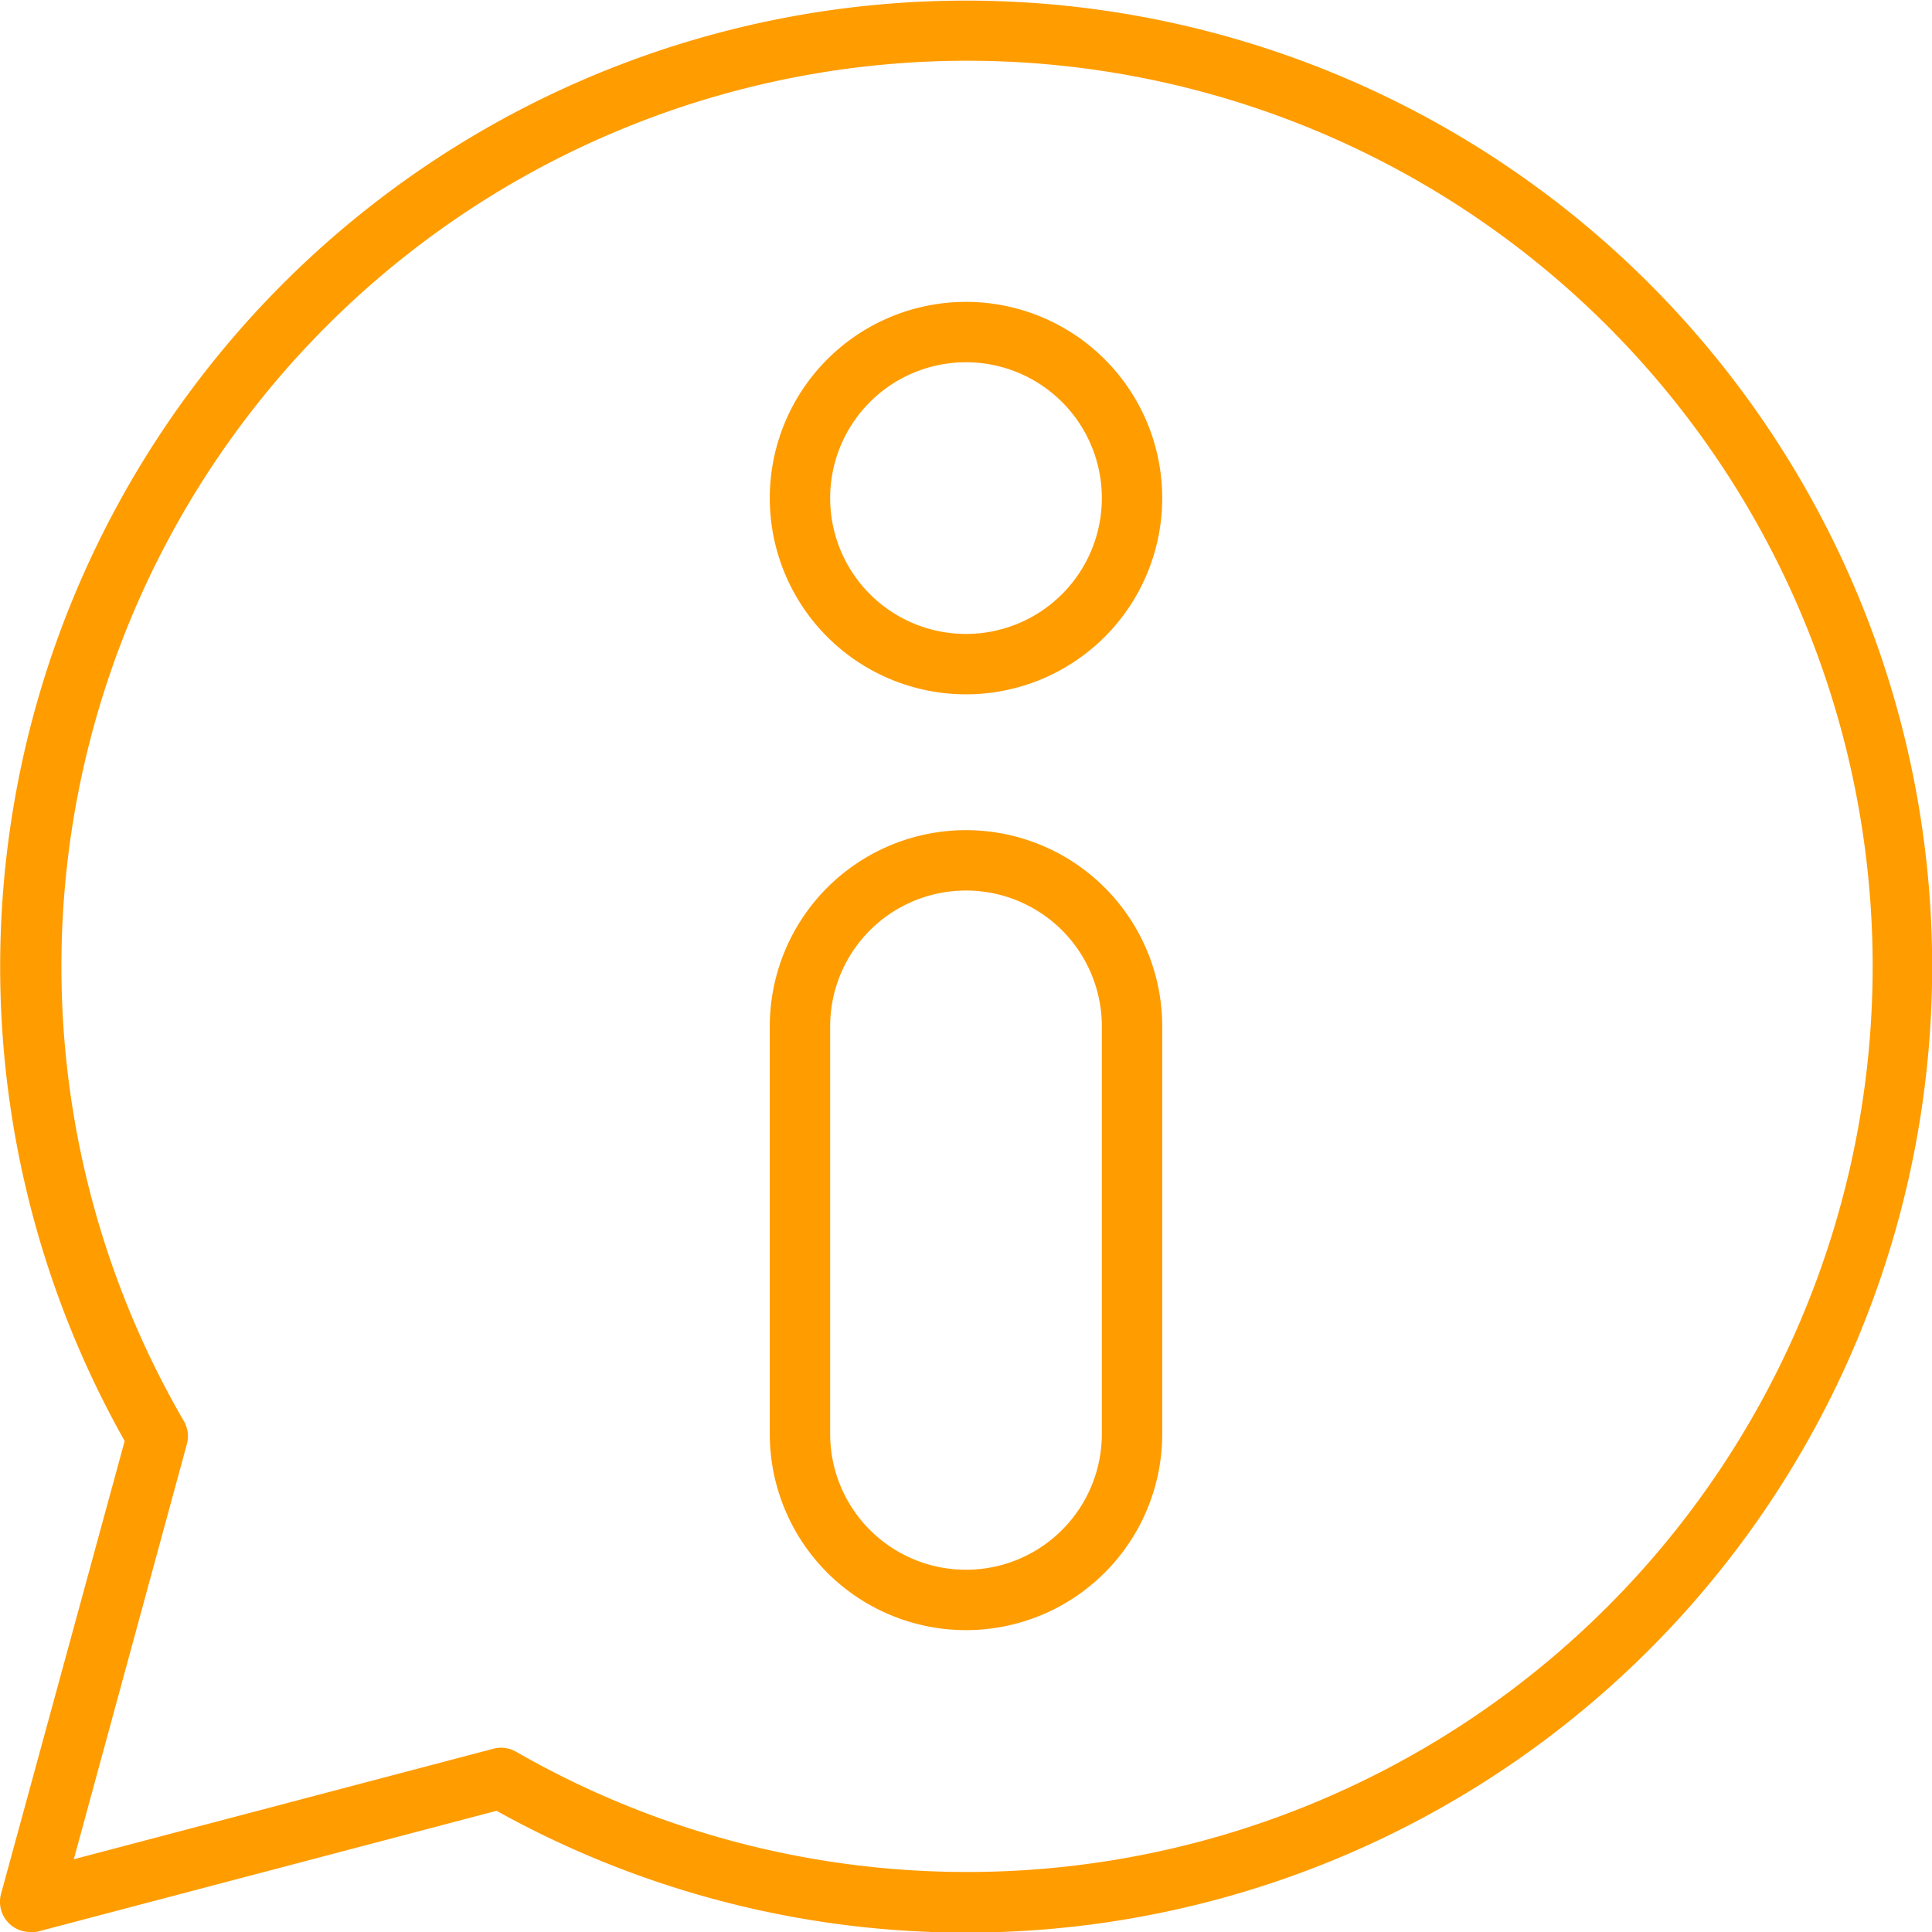 <svg width="128" height="128" xmlns="http://www.w3.org/2000/svg">
 <title/>

 <g>
  <title>background</title>
  <rect fill="none" id="canvas_background" height="402" width="582" y="-1" x="-1"/>
 </g>
 <g>
  <title>Layer 1</title>
  <path fill="#ff9c00" id="svg_1" d="m2,128a2,2 0 0 1 -1.93,-2.53l8.19,-30a64,64 0 1 1 24.64,24.5l-30.39,8a1.79,1.79 0 0 1 -0.51,0.03zm31.18,-12.21a2,2 0 0 1 1,0.26a60,60 0 1 0 -22,-21.9a2,2 0 0 1 0.2,1.53l-7.49,27.5l27.83,-7.33a2.22,2.22 0 0 1 0.46,-0.06z"/>
  <path fill="#ff9c00" id="svg_2" d="m64,46a13,13 0 1 1 13,-13a13,13 0 0 1 -13,13zm0,-22a9,9 0 1 0 9,9a9,9 0 0 0 -9,-9z"/>
  <path fill="#ff9c00" id="svg_3" d="m64,108a13,13 0 0 1 -13,-13l0,-27a13,13 0 0 1 26,0l0,27a13,13 0 0 1 -13,13zm0,-49a9,9 0 0 0 -9,9l0,27a9,9 0 0 0 18,0l0,-27a9,9 0 0 0 -9,-9z"/>
 </g>
</svg>